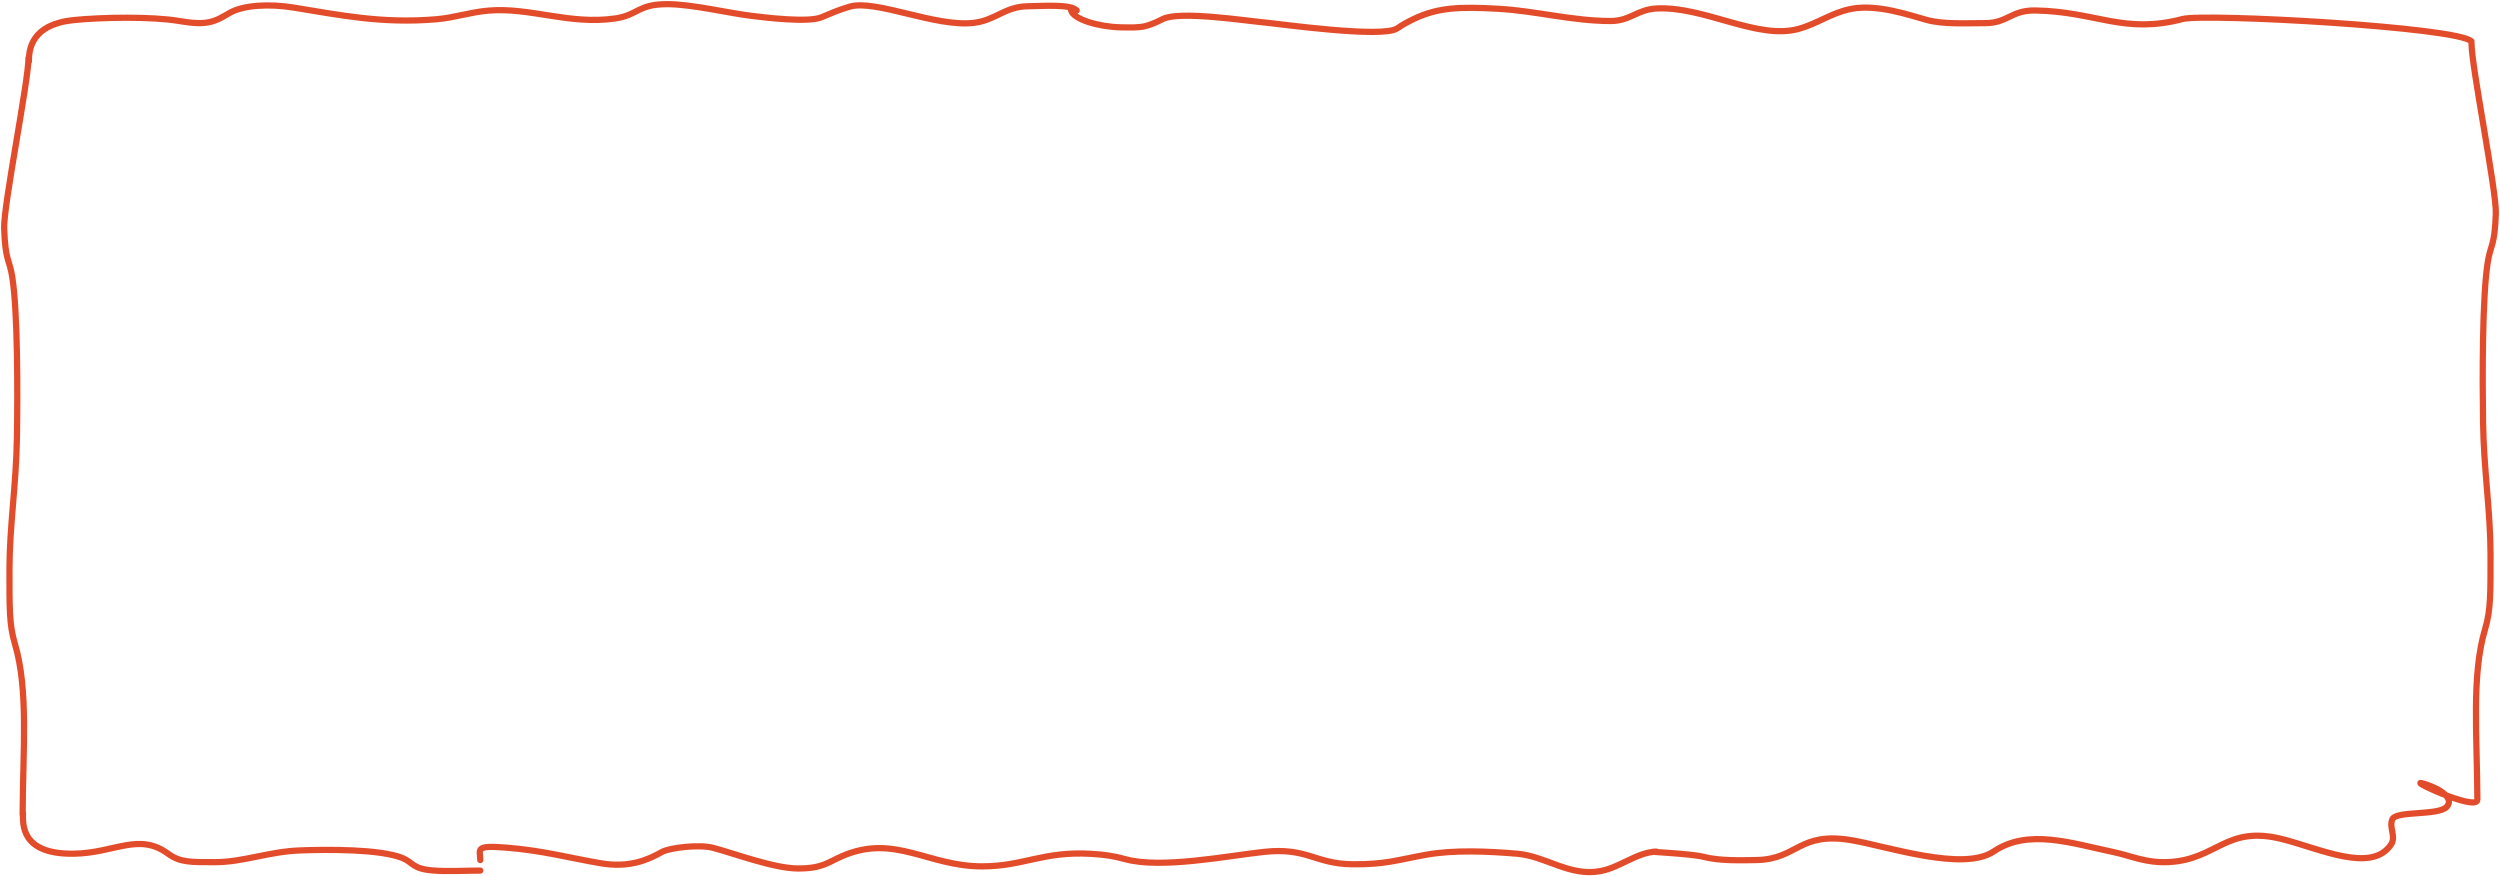 <?xml version="1.0" encoding="UTF-8"?> <svg xmlns="http://www.w3.org/2000/svg" width="602" height="211" viewBox="0 0 602 211" fill="none"><path d="M6.947 14.863C6.947 11.934 7.515 5.876 17.734 4.835C24.542 4.142 36.74 3.951 43.162 5.061C49.948 6.234 51.656 5.254 55.243 3.143C58.525 1.213 64.829 0.87 70.679 1.818C81.939 3.643 91.989 5.743 105.055 4.638C109.587 4.255 113.12 2.933 117.658 2.551C127.682 1.708 137.113 6.047 148.157 4.441C153.708 3.633 153.505 1 160.684 1C166.485 1 175.108 3.082 180.744 3.792C184.362 4.248 194.652 5.49 197.821 4.159C200.195 3.161 201.686 2.481 204.532 1.62C210.754 -0.262 225.212 6.586 234.434 5.512C239.781 4.89 241.955 1.585 247.484 1.508C251.249 1.455 257.876 0.946 259.266 2.523M257.923 2.523C258.489 4.66 264.597 6.491 270.004 6.584C271.972 6.618 274.303 6.713 275.969 6.246C277.573 5.795 278.811 5.18 279.996 4.582C284.029 2.548 300.117 5.014 304.082 5.371C307.831 5.709 332.878 9.266 336.446 6.838C337.665 6.008 338.884 5.311 340.473 4.553C346.286 1.776 351.551 1.58 360.979 2.128C369.88 2.646 378.712 5.061 387.824 5.061C392.545 5.061 394.226 2.294 398.86 2.043C410.271 1.427 423.133 9.648 433.013 6.979C437.688 5.716 441.018 3.04 445.84 2.128C452.014 0.96 459.505 3.564 463.885 4.779C467.951 5.906 473.272 5.569 478.054 5.569C483.477 5.569 484.27 2.417 490.135 2.523C504.781 2.787 511.373 8.313 525.555 4.582C530.966 3.158 592.102 6.535 595.136 9.977M398.862 205.068C394.897 205.068 407.011 205.484 410.271 206.337C413.864 207.278 418.773 207.188 423.022 207.098C432.94 206.89 433.12 200.155 445.914 202.332C454.323 203.763 472.723 209.978 480.067 205.04C488.396 199.44 498.774 203.048 508.926 205.181C513.26 206.091 516.714 207.882 522.349 207.578C533.929 206.952 536.009 198.602 549.641 202.078C558.825 204.421 571.021 210.32 575.74 203.404C577.096 201.418 575.15 199.231 576.113 197.228C577.086 195.206 587.199 196.441 589.164 194.295C590.965 192.326 587.962 190.136 584.167 188.88C577.679 186.733 596.552 195.674 596.552 192.558C596.484 177.034 595.1 162.559 598.425 151.432C599.796 146.845 599.719 142.759 599.719 133.535C599.719 123.31 598.101 113.214 597.922 101.835C597.753 91.119 597.708 71.384 599.072 62.999C599.761 58.768 600.724 59.389 600.996 51.418C601.181 45.994 595.136 15.981 595.136 10.42M398.86 205.067C394.043 205.269 390.183 208.851 385.437 209.748C377.944 211.165 372.328 206.165 365.304 205.574C358.293 204.985 350.173 204.611 343.381 205.828C336.462 207.068 333.632 208.199 325.633 208.113C316.599 208.015 314.831 204.021 304.455 205.123C295.672 206.056 279.652 209.299 270.898 206.872C268.312 206.154 266.063 205.794 262.771 205.603C251.133 204.925 246.516 208.62 236.448 208.62C223.419 208.62 215.476 200.76 202.965 206.082C199.278 207.651 198.148 209.128 192.153 209.128C186.396 209.128 176.638 205.452 171.72 204.164C168.367 203.286 161.236 204.105 159.343 205.18C155.904 207.13 151.436 209.038 144.577 207.859C136.696 206.504 130.654 204.804 121.908 204.108C114.165 203.491 115.644 204.503 115.644 207.097M115.645 209.636C112.099 209.636 107.693 209.899 104.235 209.608C99.154 209.181 99.55 207.671 96.853 206.59C91.508 204.45 78.927 204.521 72.096 204.786C64.841 205.067 58.405 207.606 51.887 207.606C46.007 207.606 43.403 207.726 40.478 205.575C33.385 200.359 27.556 205.468 17.66 205.575C4.796 205.714 5.531 198.243 5.531 195.667M6.864 13.974C6.864 19.535 0.819 49.547 1.004 54.972C1.276 62.943 2.239 62.322 2.928 66.553C4.292 74.938 4.247 94.673 4.078 105.389C3.899 116.768 2.281 126.864 2.281 137.089C2.281 146.313 2.204 150.399 3.575 154.986C6.9 166.113 5.516 180.587 5.448 196.111" stroke="#E24C2B" stroke-width="1.5" stroke-linecap="round"></path></svg> 
